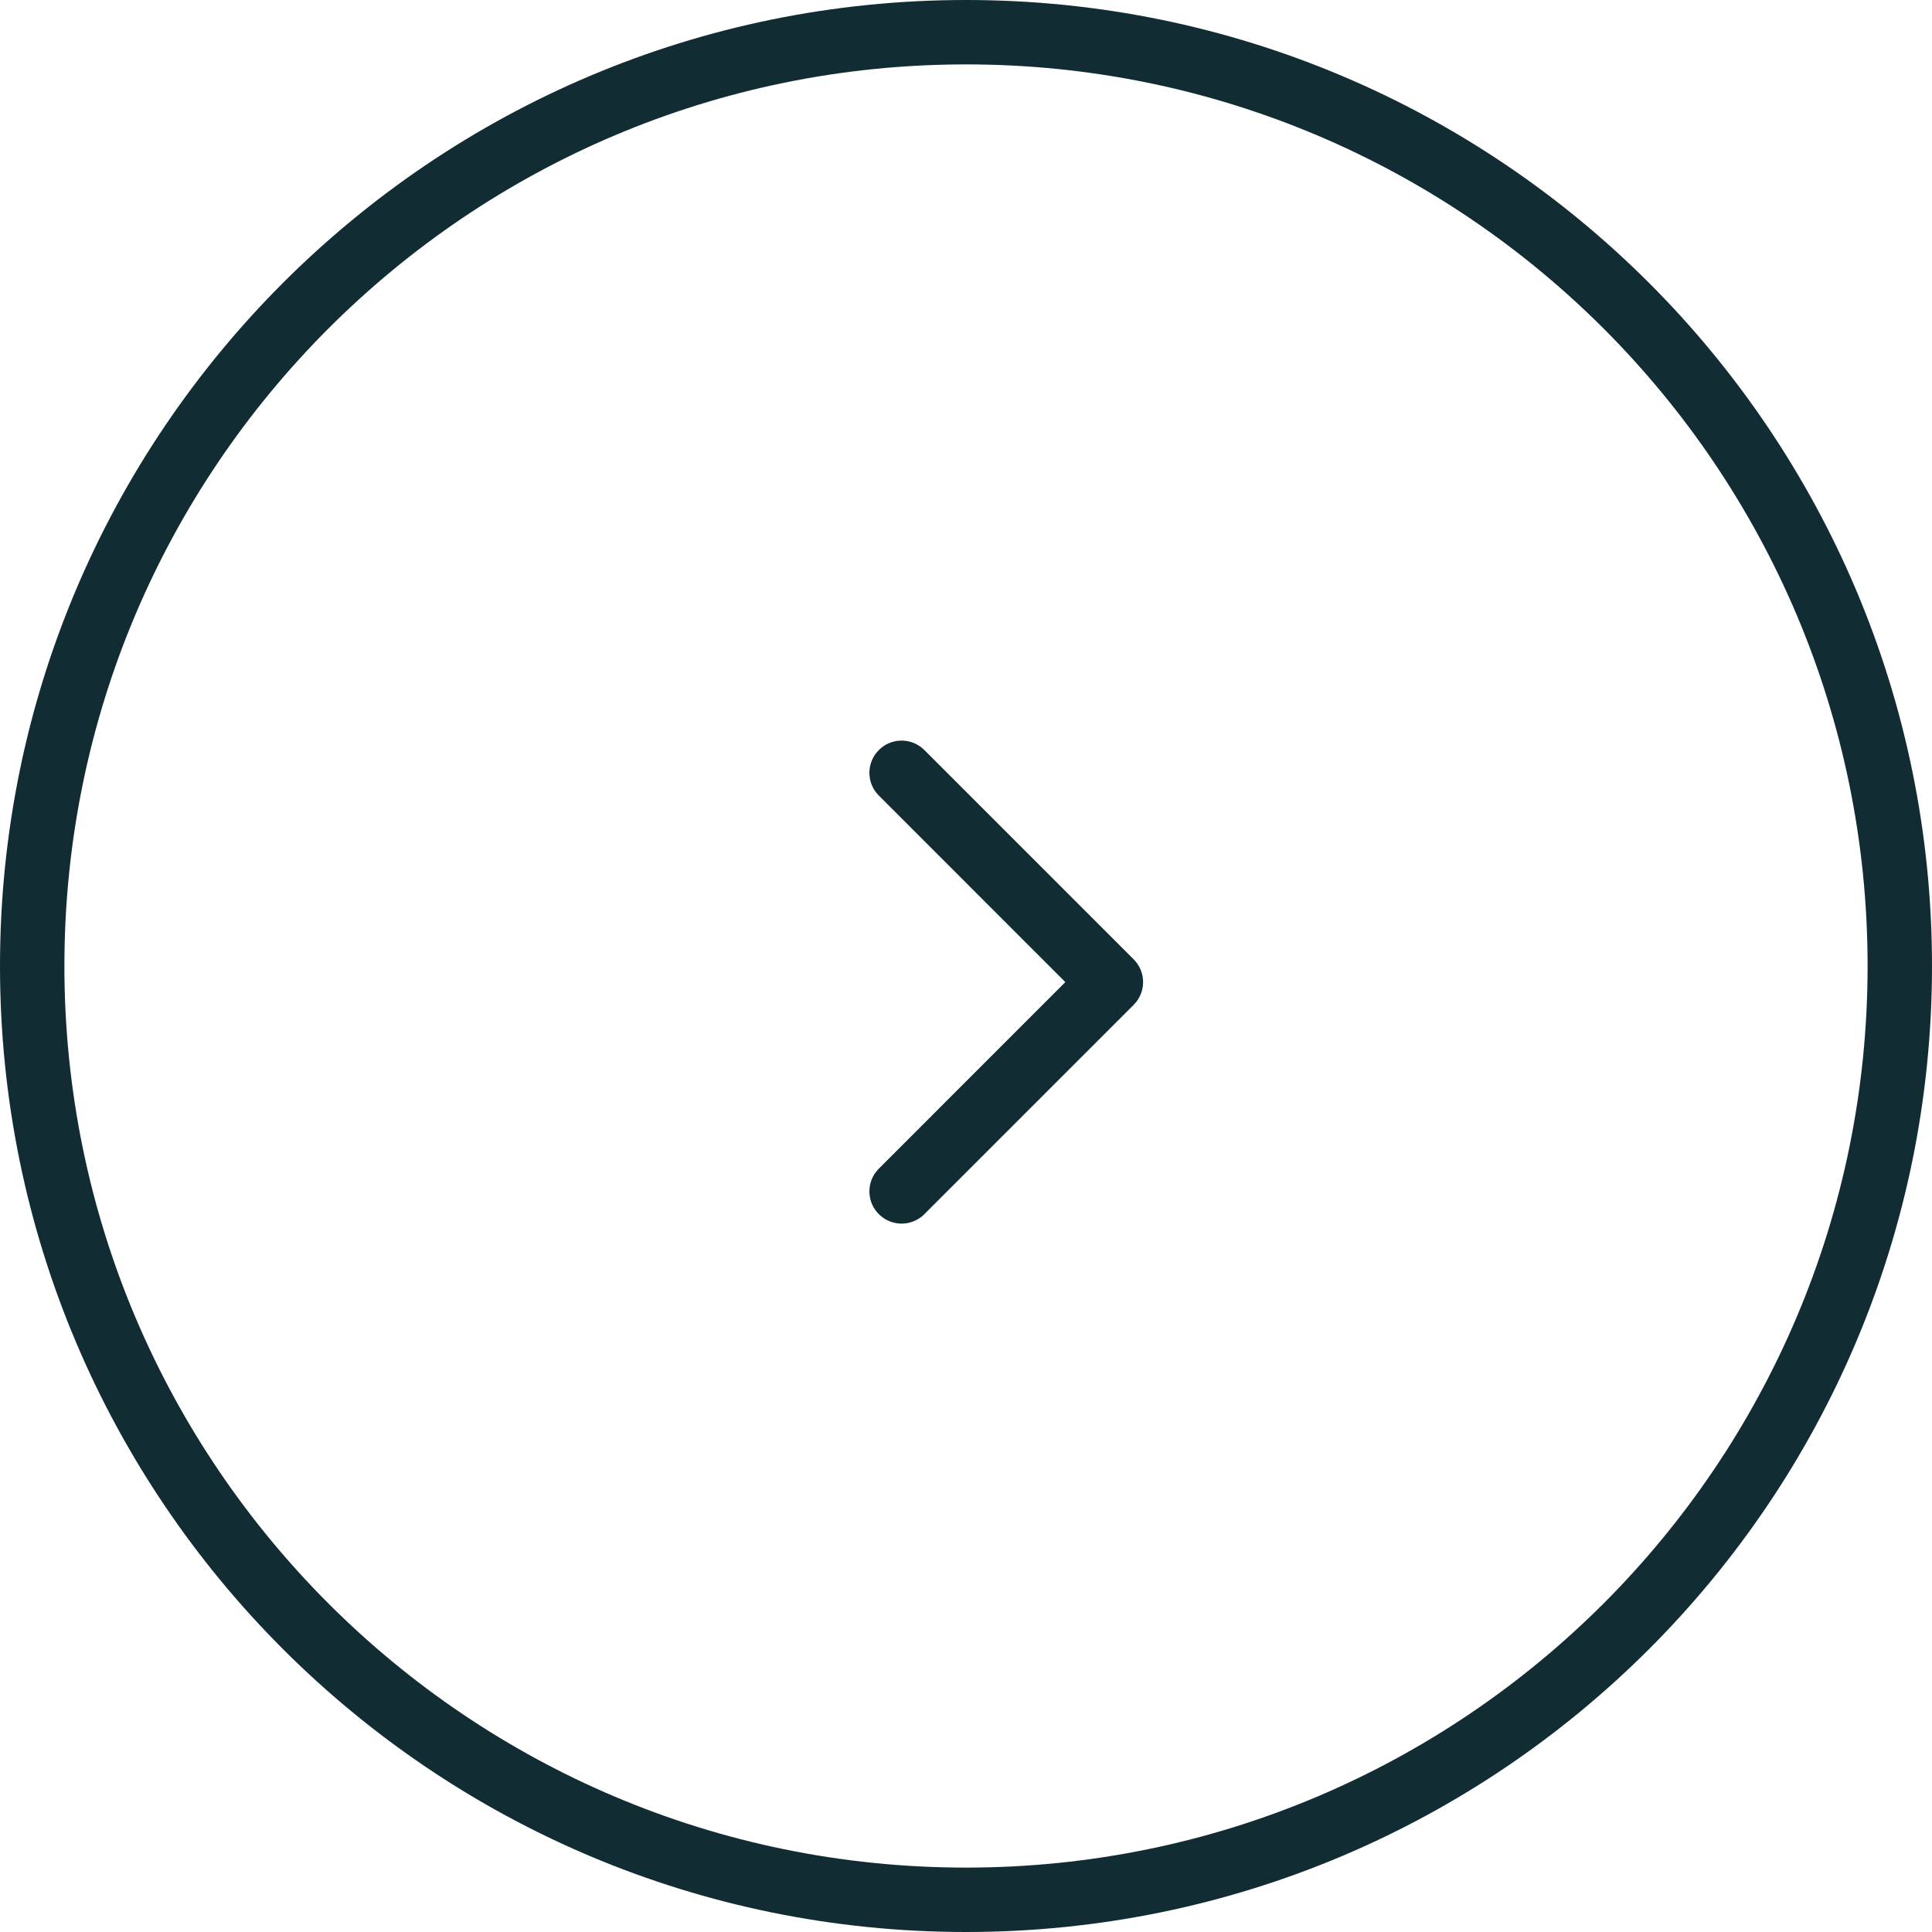 <?xml version="1.0" encoding="UTF-8"?>
<svg width="60px" height="60px" viewBox="0 0 60 60" version="1.1" xmlns="http://www.w3.org/2000/svg" xmlns:xlink="http://www.w3.org/1999/xlink">
    <title>Icons/60/Arrow</title>
    <g id="Territoires" stroke="none" stroke-width="1" fill="none" fill-rule="evenodd">
        <g id="Fiche-Territoire" transform="translate(-570, -4530)" fill="#122C33">
            <g id="écosystème" transform="translate(120, 3937)">
                <g id="texte" transform="translate(0, 116)">
                    <g id="color" transform="translate(450, 477)">
                        <path d="M30,0 C46.569,0 60,13.431 60,30 C60,46.569 46.569,60 30,60 C13.431,60 0,46.569 0,30 C0,13.431 13.431,0 30,0 Z M30,2 C14.536,2 2,14.536 2,30 C2,45.464 14.536,58 30,58 C45.464,58 58,45.464 58,30 C58,14.536 45.464,2 30,2 Z M28.613,23.21 L28.707,23.293 L35.207,29.793 C35.568,30.153 35.595,30.721 35.29,31.113 L35.207,31.207 L28.707,37.707 C28.317,38.098 27.683,38.098 27.293,37.707 C26.932,37.347 26.905,36.779 27.21,36.387 L27.293,36.293 L33.085,30.5 L27.293,24.707 C26.932,24.347 26.905,23.779 27.21,23.387 L27.293,23.293 C27.653,22.932 28.221,22.905 28.613,23.21 Z"></path>
                    </g>
                </g>
            </g>
        </g>
    </g>
</svg>